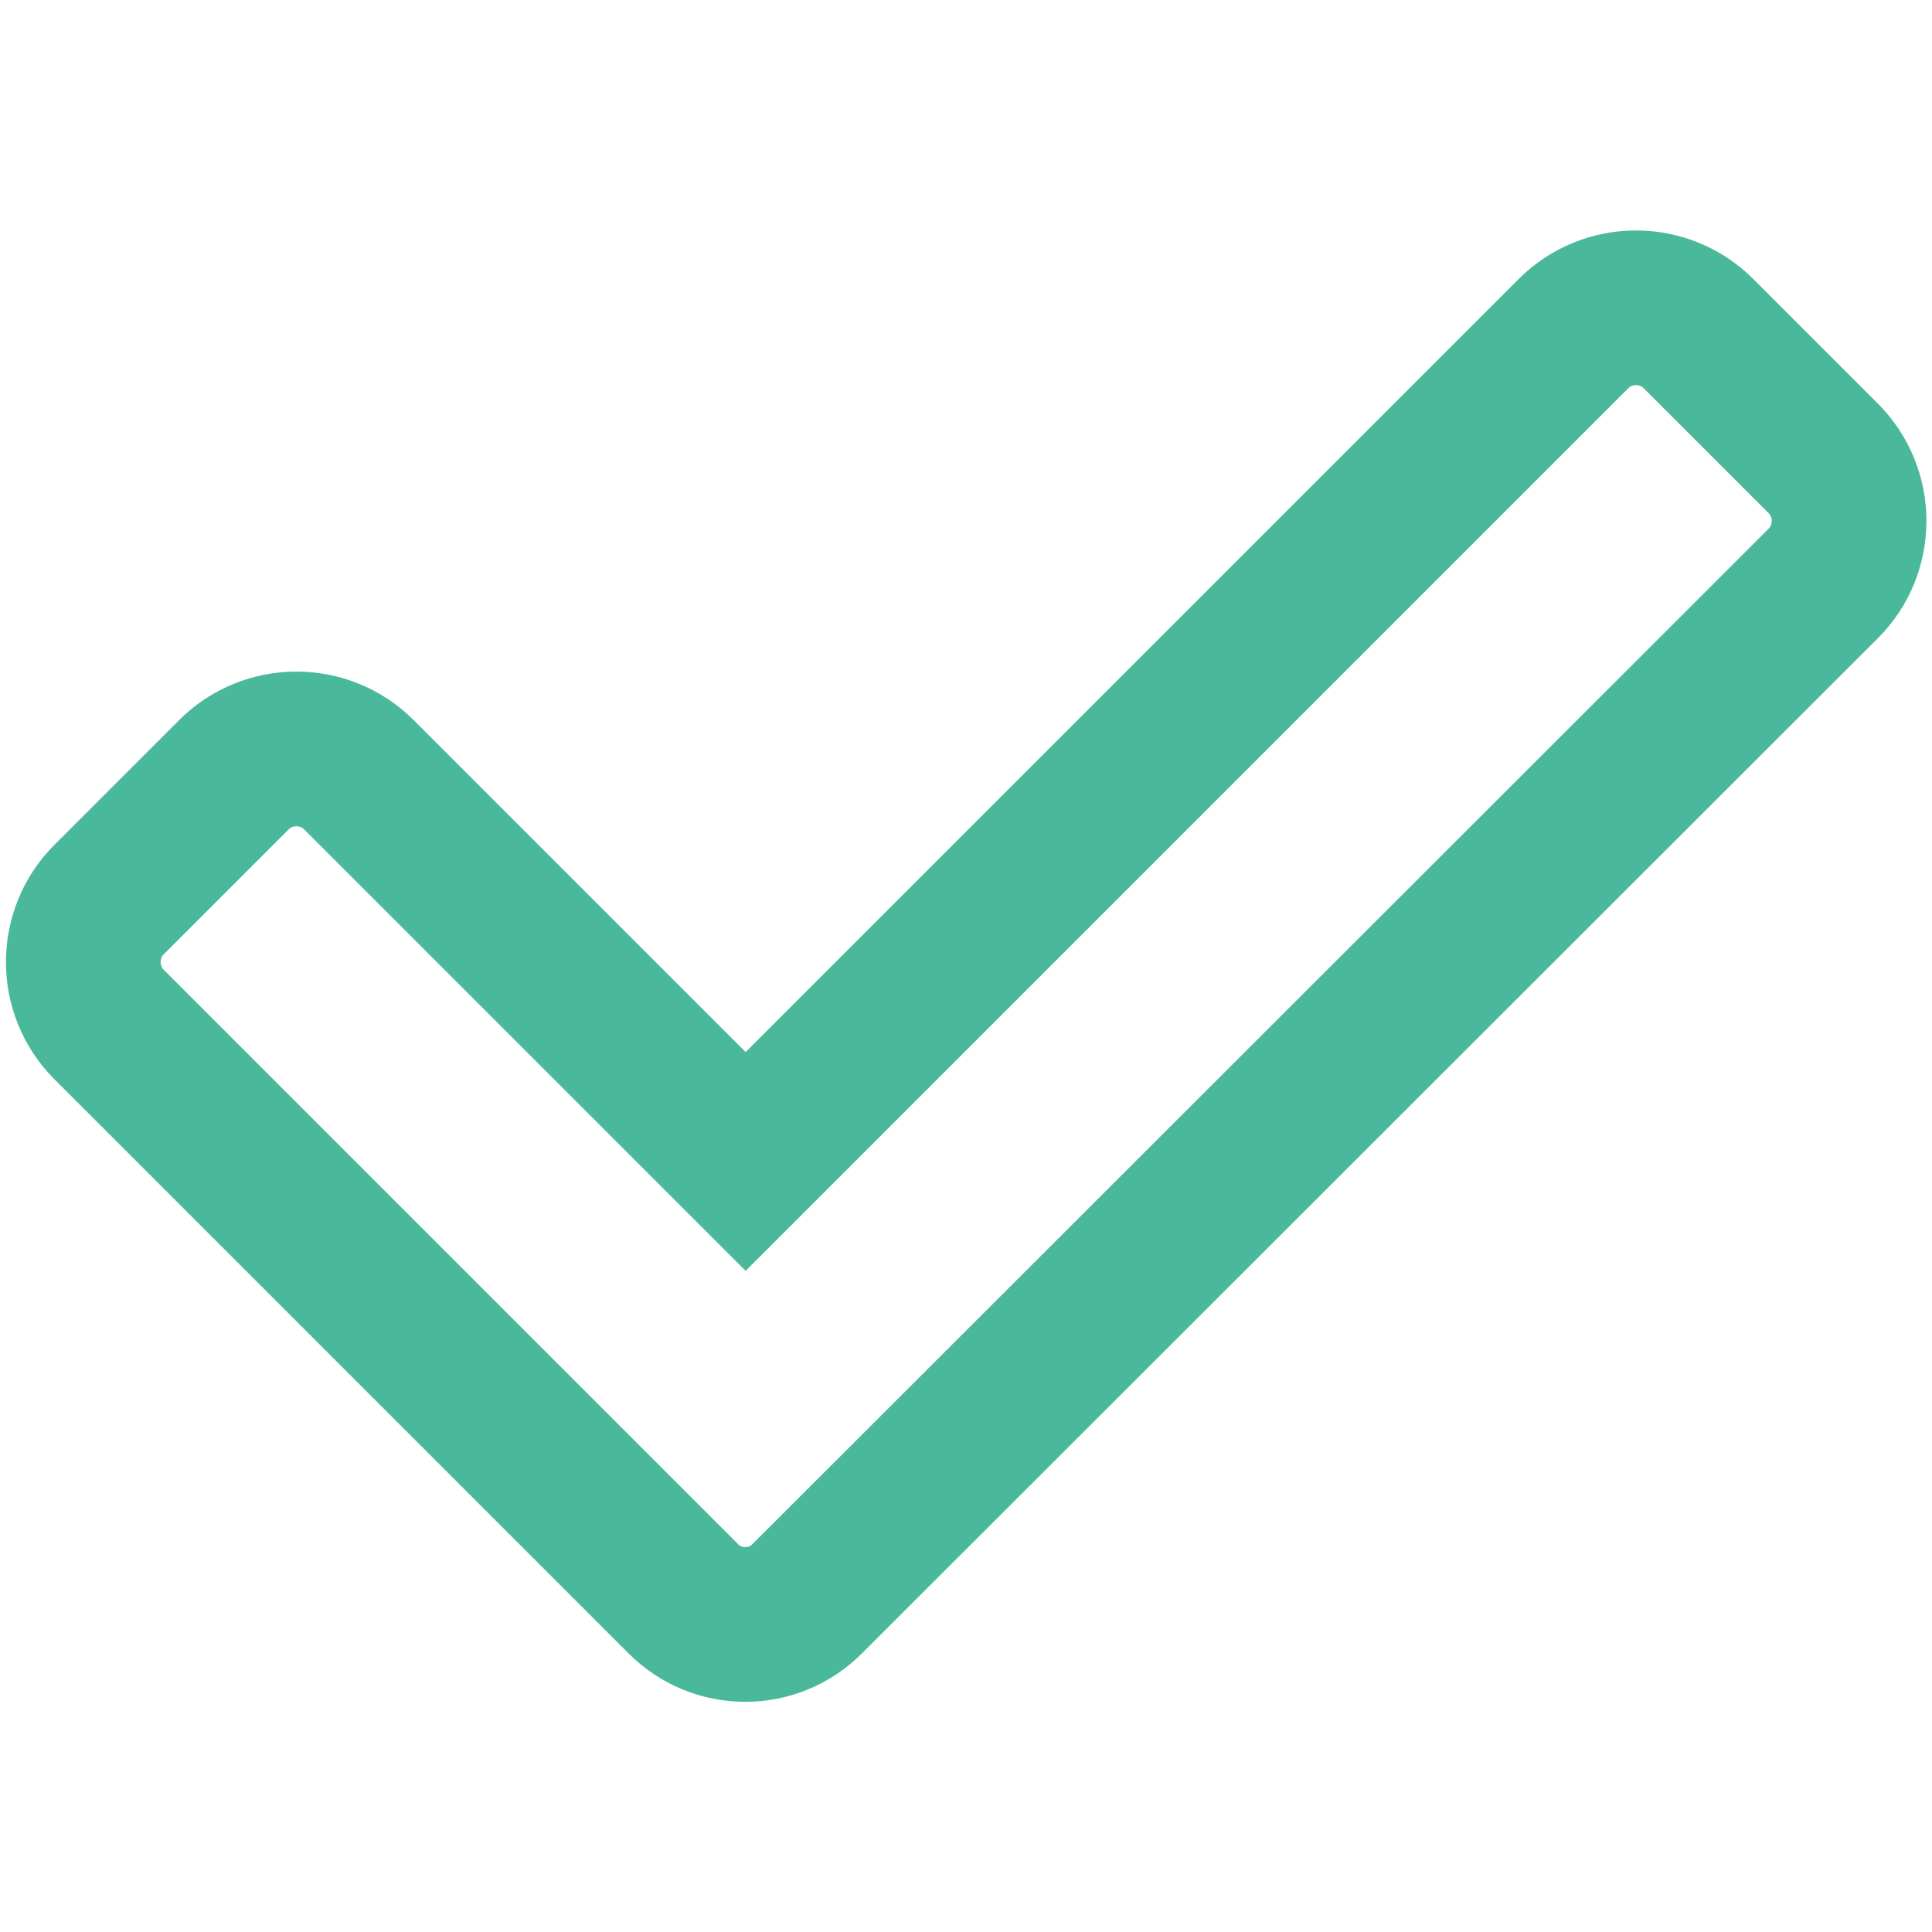 <?xml version="1.0" encoding="utf-8"?>
<svg version="1.1" id="Layer_1" xmlns="http://www.w3.org/2000/svg" xmlns:xlink="http://www.w3.org/1999/xlink" x="0px" y="0px"
	 viewBox="0 0 512 512" style="enable-background:new 0 0 512 512;" xml:space="preserve">
<style type="text/css">
	.st0{fill:none;stroke:#4ab99b;stroke-width:41;stroke-miterlimit:10;}
</style>
<path class="st0" d="M181,423.6L28.9,271.5c-9.1-9.1-9.1-24,0-33.1l33.1-33.1c9.1-9.1,24-9.1,33.1,0l102.5,102.5L417,88.4
	c9.1-9.1,24-9.1,33.1,0l33.1,33.1c9.1,9.1,9.1,24,0,33.1L214,423.6C204.9,432.8,190.1,432.8,181,423.6L181,423.6z"/>
</svg>
